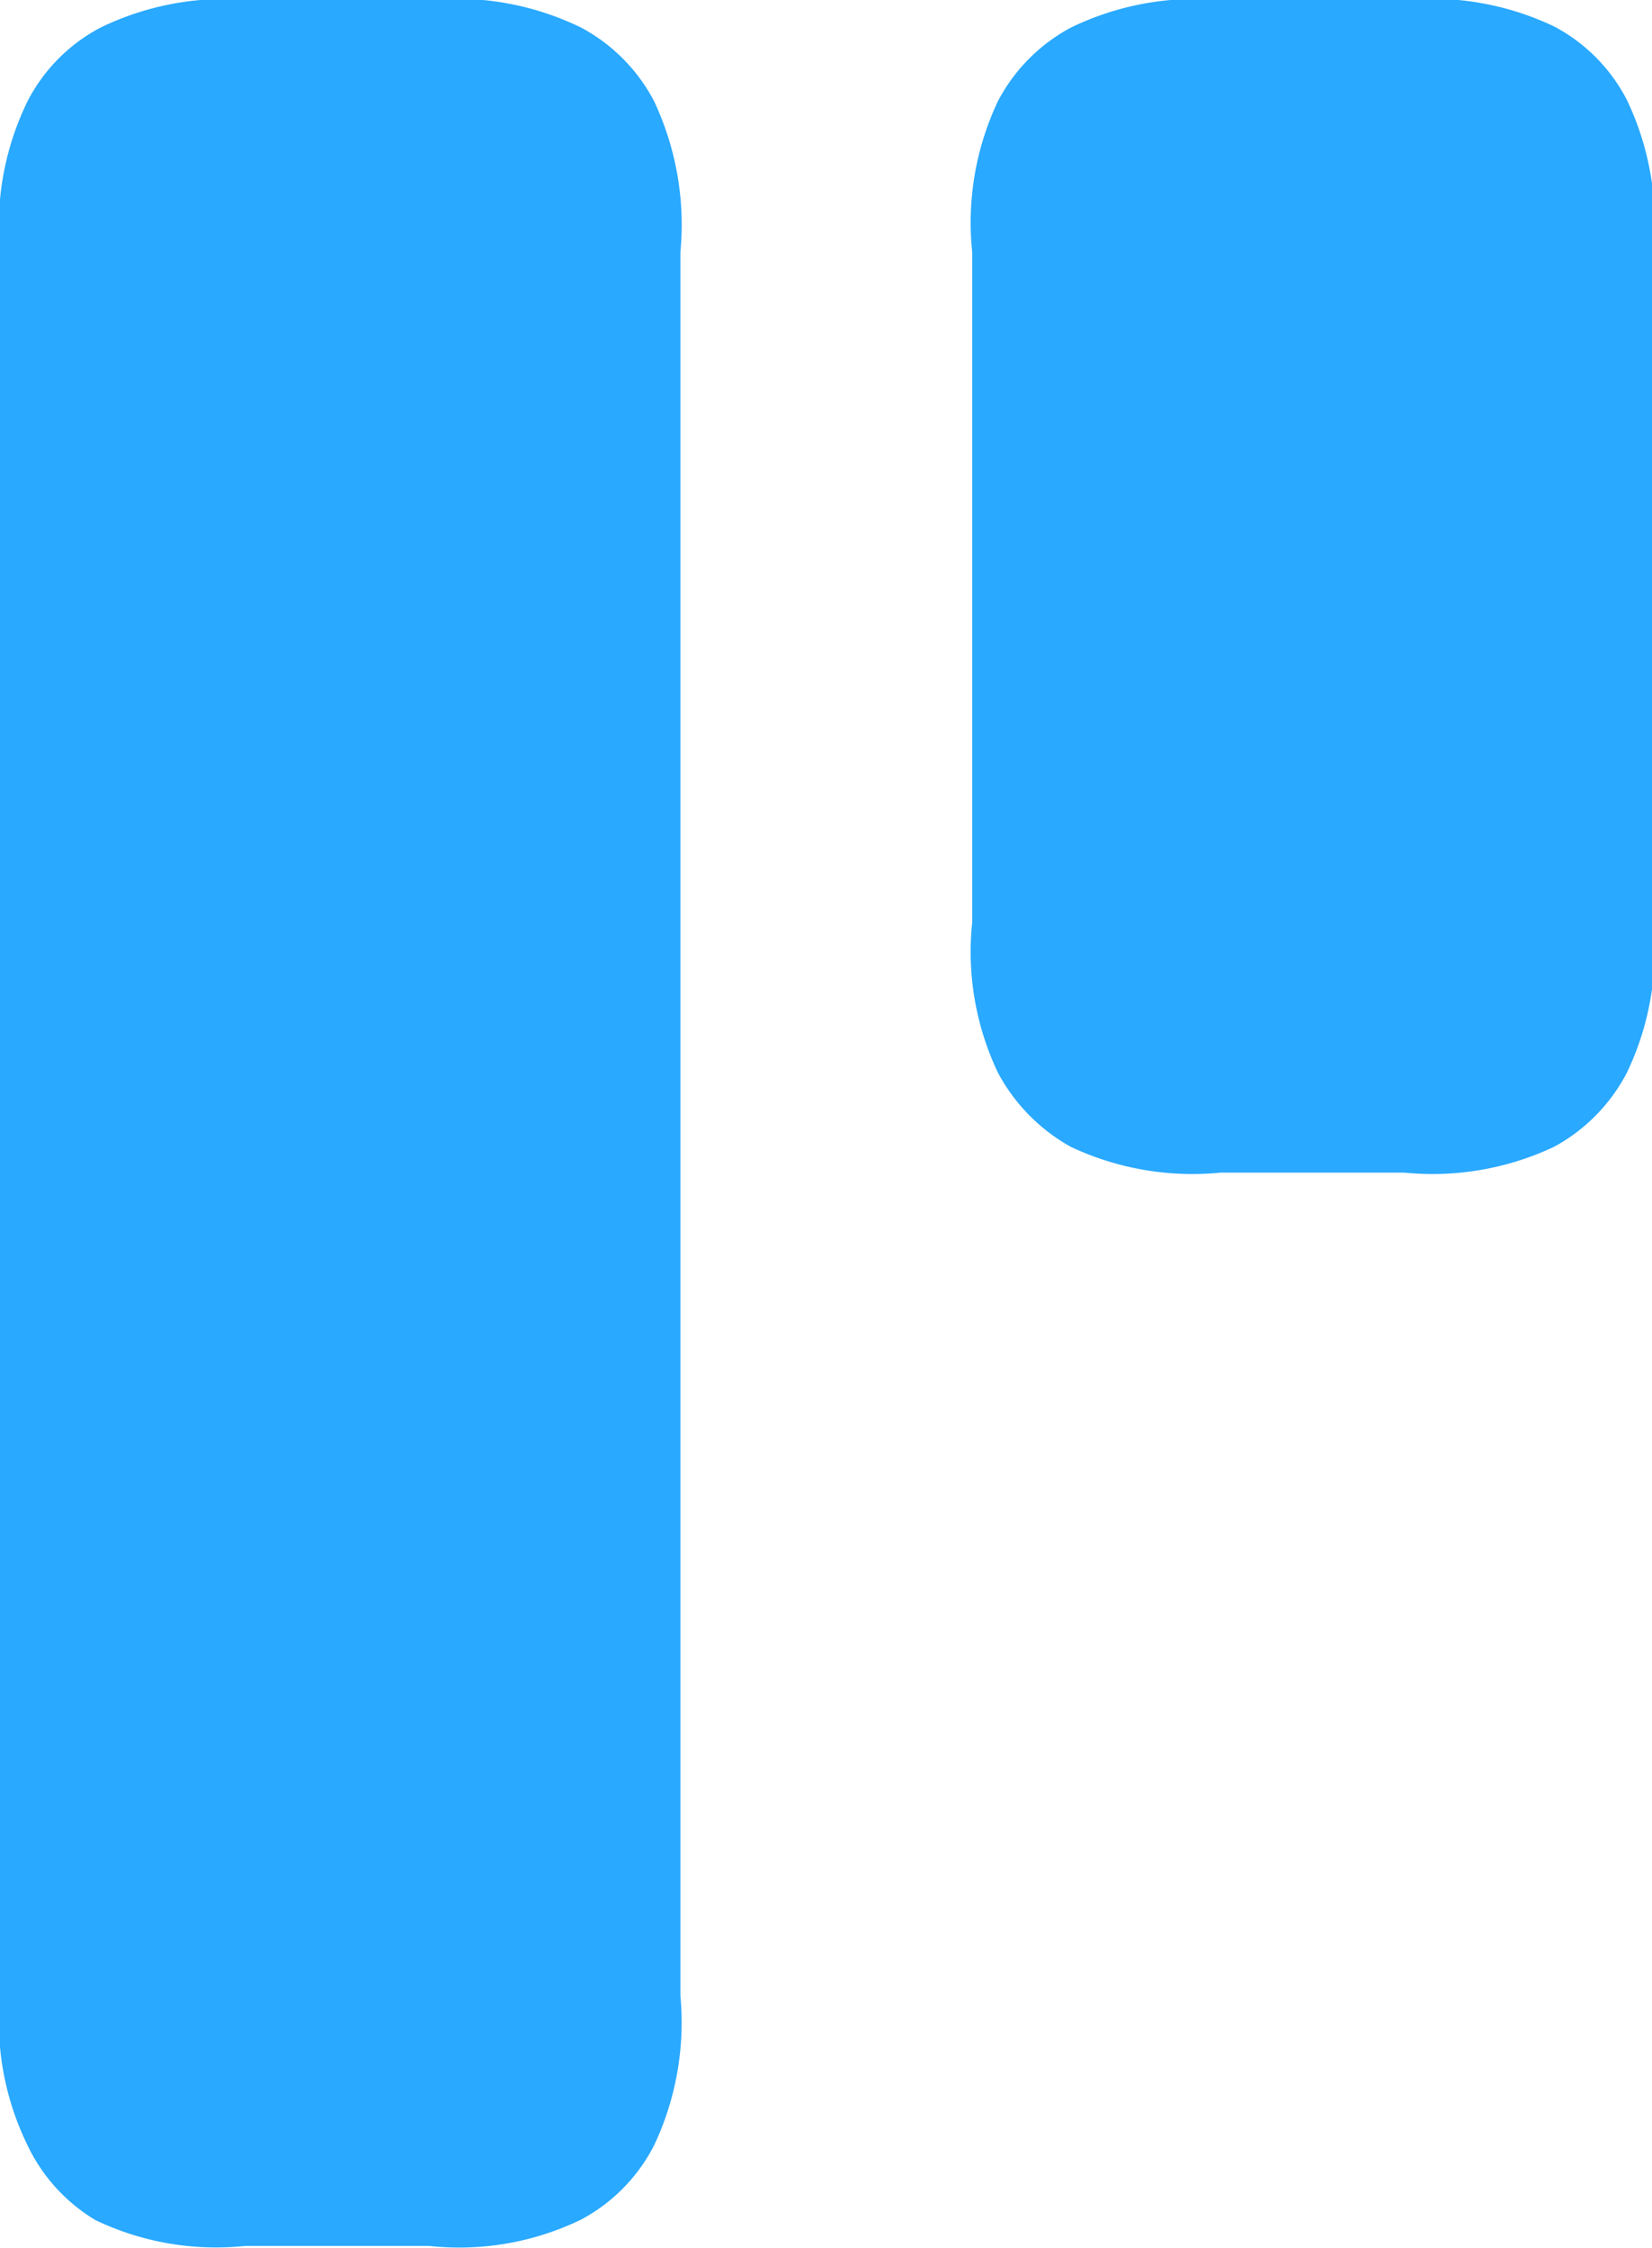 <svg xmlns="http://www.w3.org/2000/svg" viewBox="0 0 26.95 36.67"><defs><style>.cls-1{fill:#29a9ff;}</style></defs><g id="Calque_2" data-name="Calque 2"><g id="Calque_1-2" data-name="Calque 1"><path id="Tracé_481" data-name="Tracé 481" class="cls-1" d="M19.91,0h3a4.66,4.66,0,0,1,2.44.43,2.81,2.81,0,0,1,1.19,1.2,4.63,4.63,0,0,1,.43,2.46V15.05a4.6,4.6,0,0,1-.43,2.45,2.89,2.89,0,0,1-1.19,1.21,4.65,4.65,0,0,1-2.44.42h-3a4.65,4.65,0,0,1-2.44-.42,3,3,0,0,1-1.19-1.21,4.59,4.59,0,0,1-.42-2.45V4.11a4.63,4.63,0,0,1,.42-2.46A2.87,2.87,0,0,1,17.47.45,4.66,4.66,0,0,1,19.91,0ZM4.08,0H7A4.66,4.66,0,0,1,9.48.45a2.87,2.87,0,0,1,1.19,1.2,4.73,4.73,0,0,1,.43,2.46V32.56A4.7,4.7,0,0,1,10.67,35a2.84,2.84,0,0,1-1.19,1.21A4.56,4.56,0,0,1,7,36.64h-3a4.56,4.56,0,0,1-2.44-.42A2.84,2.84,0,0,1,.45,35,4.6,4.6,0,0,1,0,32.56V4.11A4.63,4.63,0,0,1,.45,1.65,2.81,2.81,0,0,1,1.64.45,4.66,4.66,0,0,1,4.08,0Z"/></g></g></svg>